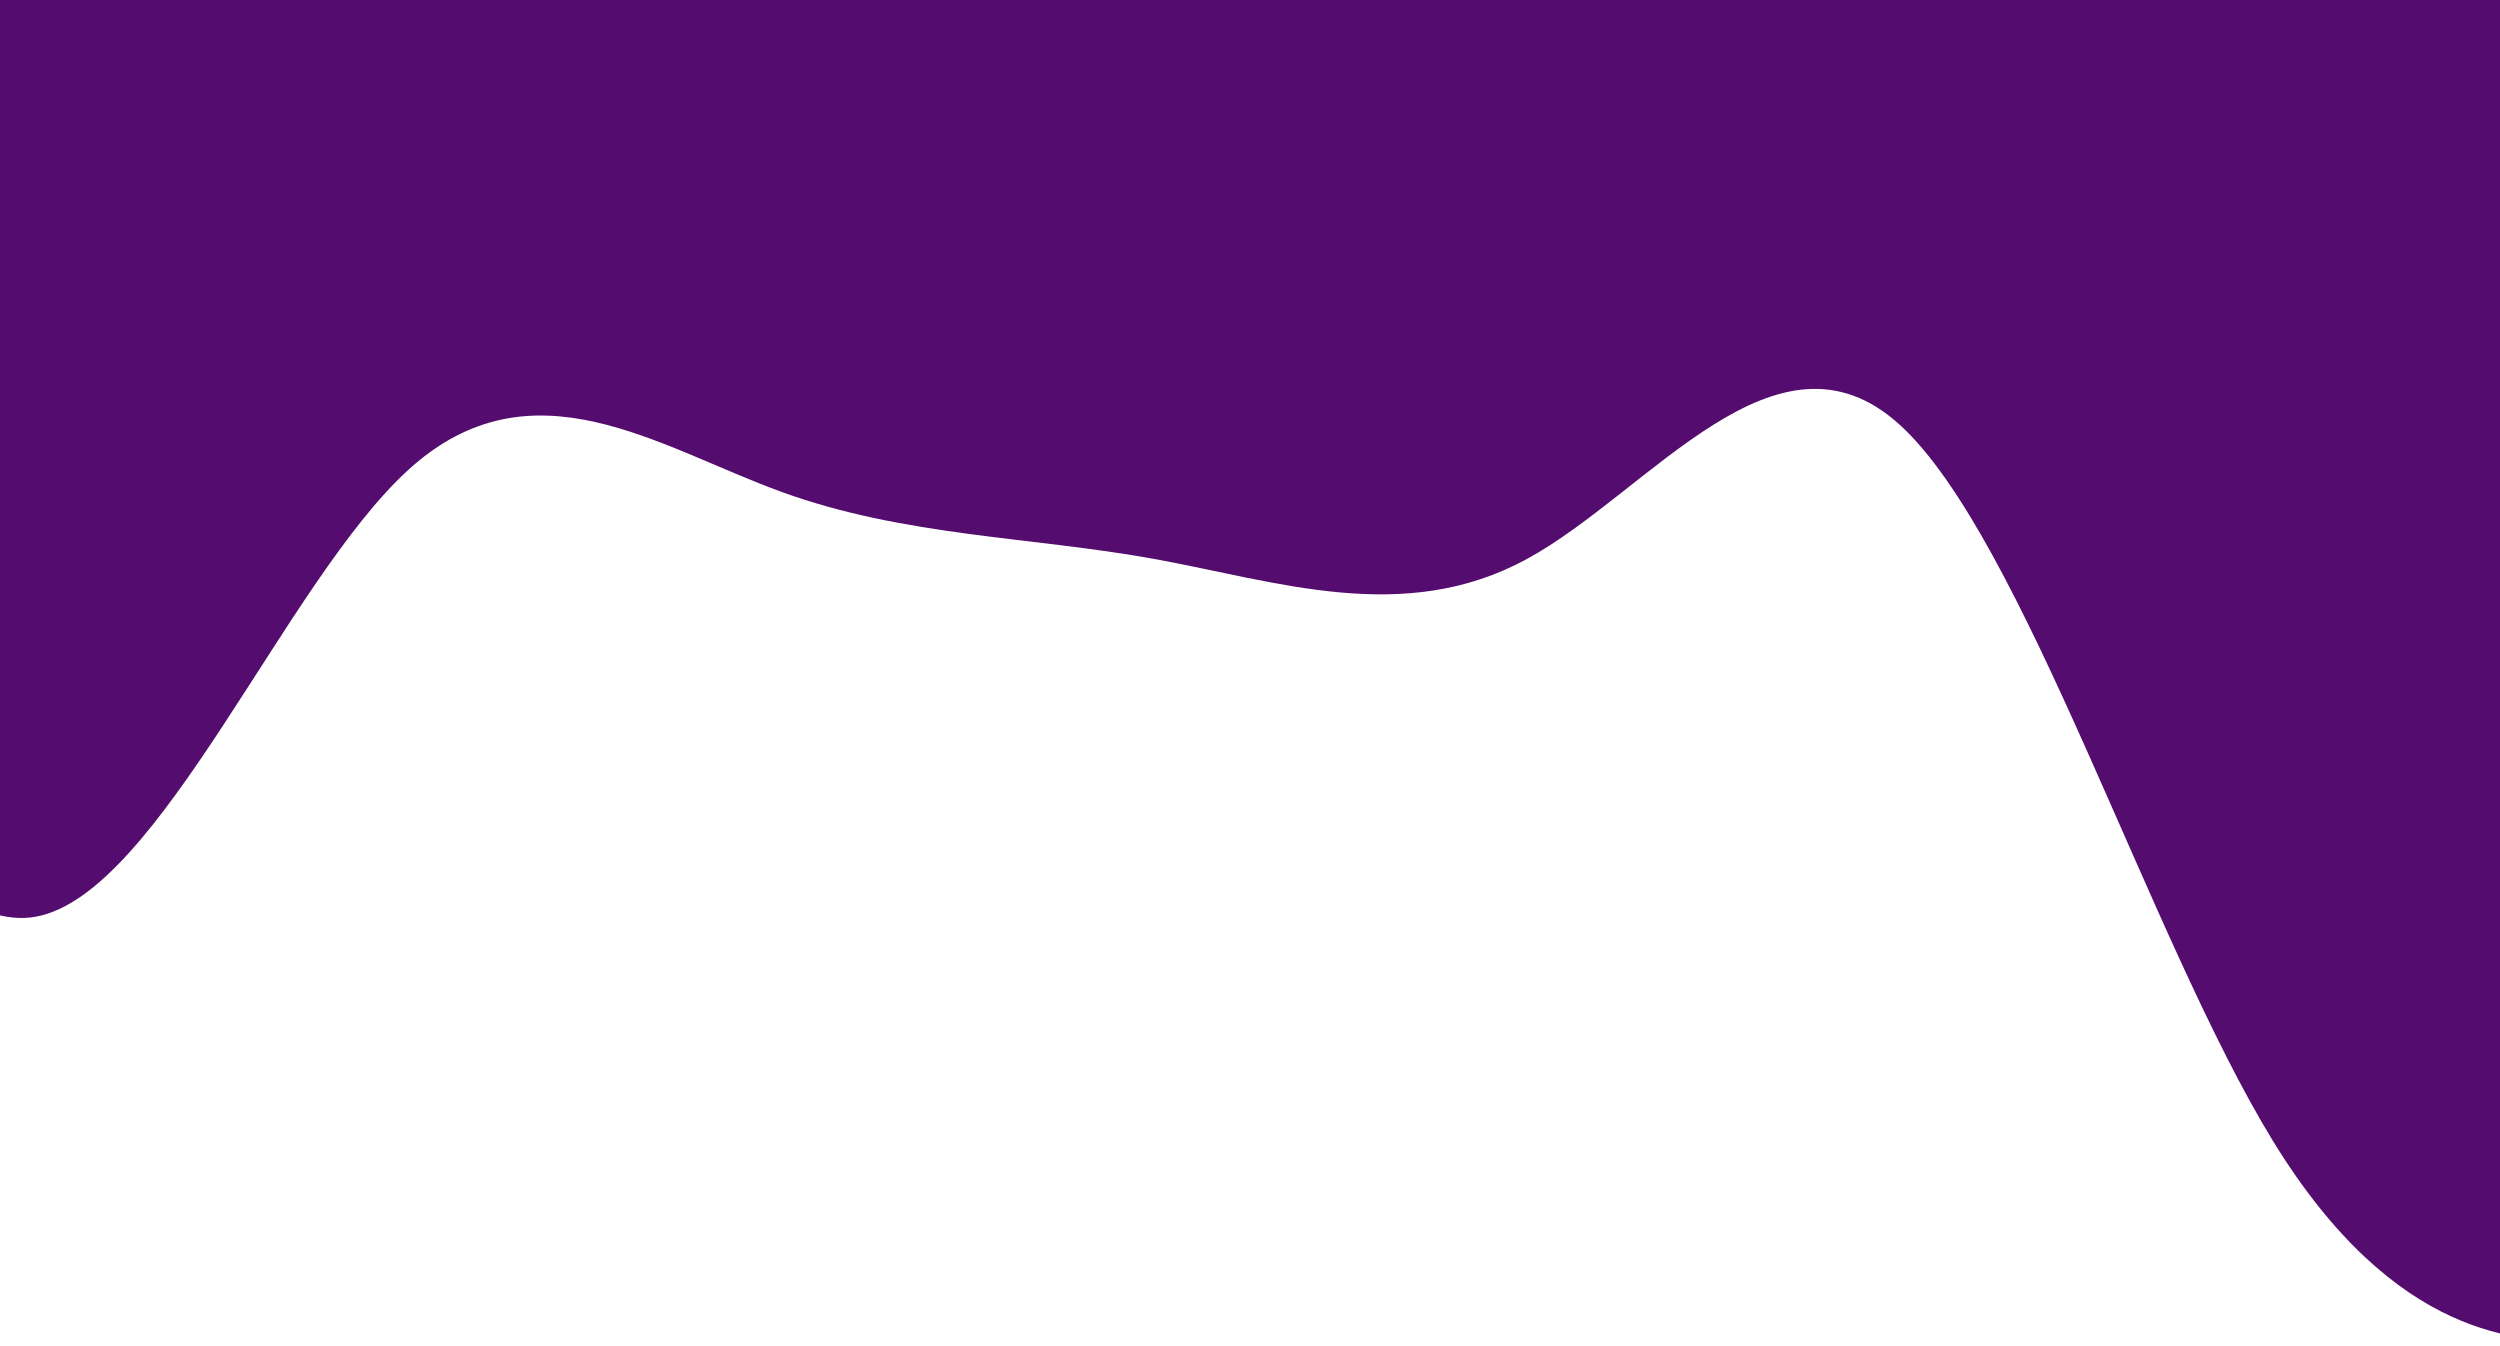 <svg width="338" height="182" viewBox="0 0 338 182" fill="none" xmlns="http://www.w3.org/2000/svg">
<path fill-rule="evenodd" clip-rule="evenodd" d="M-247.133 145.092L-238.565 133.001C-230.501 120.911 -213.366 96.729 -196.735 93.706C-180.104 90.683 -162.968 108.82 -146.337 108.82C-129.706 108.82 -112.57 90.683 -95.939 78.592C-79.308 66.501 -62.172 60.456 -45.541 75.57C-28.91 90.683 -11.774 126.956 4.857 123.933C21.488 120.911 38.624 78.592 55.255 63.479C71.886 48.365 89.022 60.456 105.653 66.501C122.284 72.547 139.42 72.547 156.051 75.57C172.682 78.592 189.818 84.638 206.449 75.57C223.08 66.501 240.216 42.319 256.847 57.433C273.478 72.547 290.614 126.956 307.245 154.161C323.876 181.365 341.012 181.365 349.075 181.365H357.643V0.001H349.075C341.012 0.001 323.876 0.001 307.245 0.001C290.614 0.001 273.478 0.001 256.847 0.001C240.216 0.001 223.08 0.001 206.449 0.001C189.818 0.001 172.682 0.001 156.051 0.001C139.42 0.001 122.284 0.001 105.653 0.001C89.022 0.001 71.886 0.001 55.255 0.001C38.624 0.001 21.488 0.001 4.857 0.001C-11.774 0.001 -28.91 0.001 -45.541 0.001C-62.172 0.001 -79.308 0.001 -95.939 0.001C-112.57 0.001 -129.706 0.001 -146.337 0.001C-162.968 0.001 -180.104 0.001 -196.735 0.001C-213.366 0.001 -230.501 0.001 -238.565 0.001H-247.133V145.092Z" fill="#540D6E"/>
</svg>
